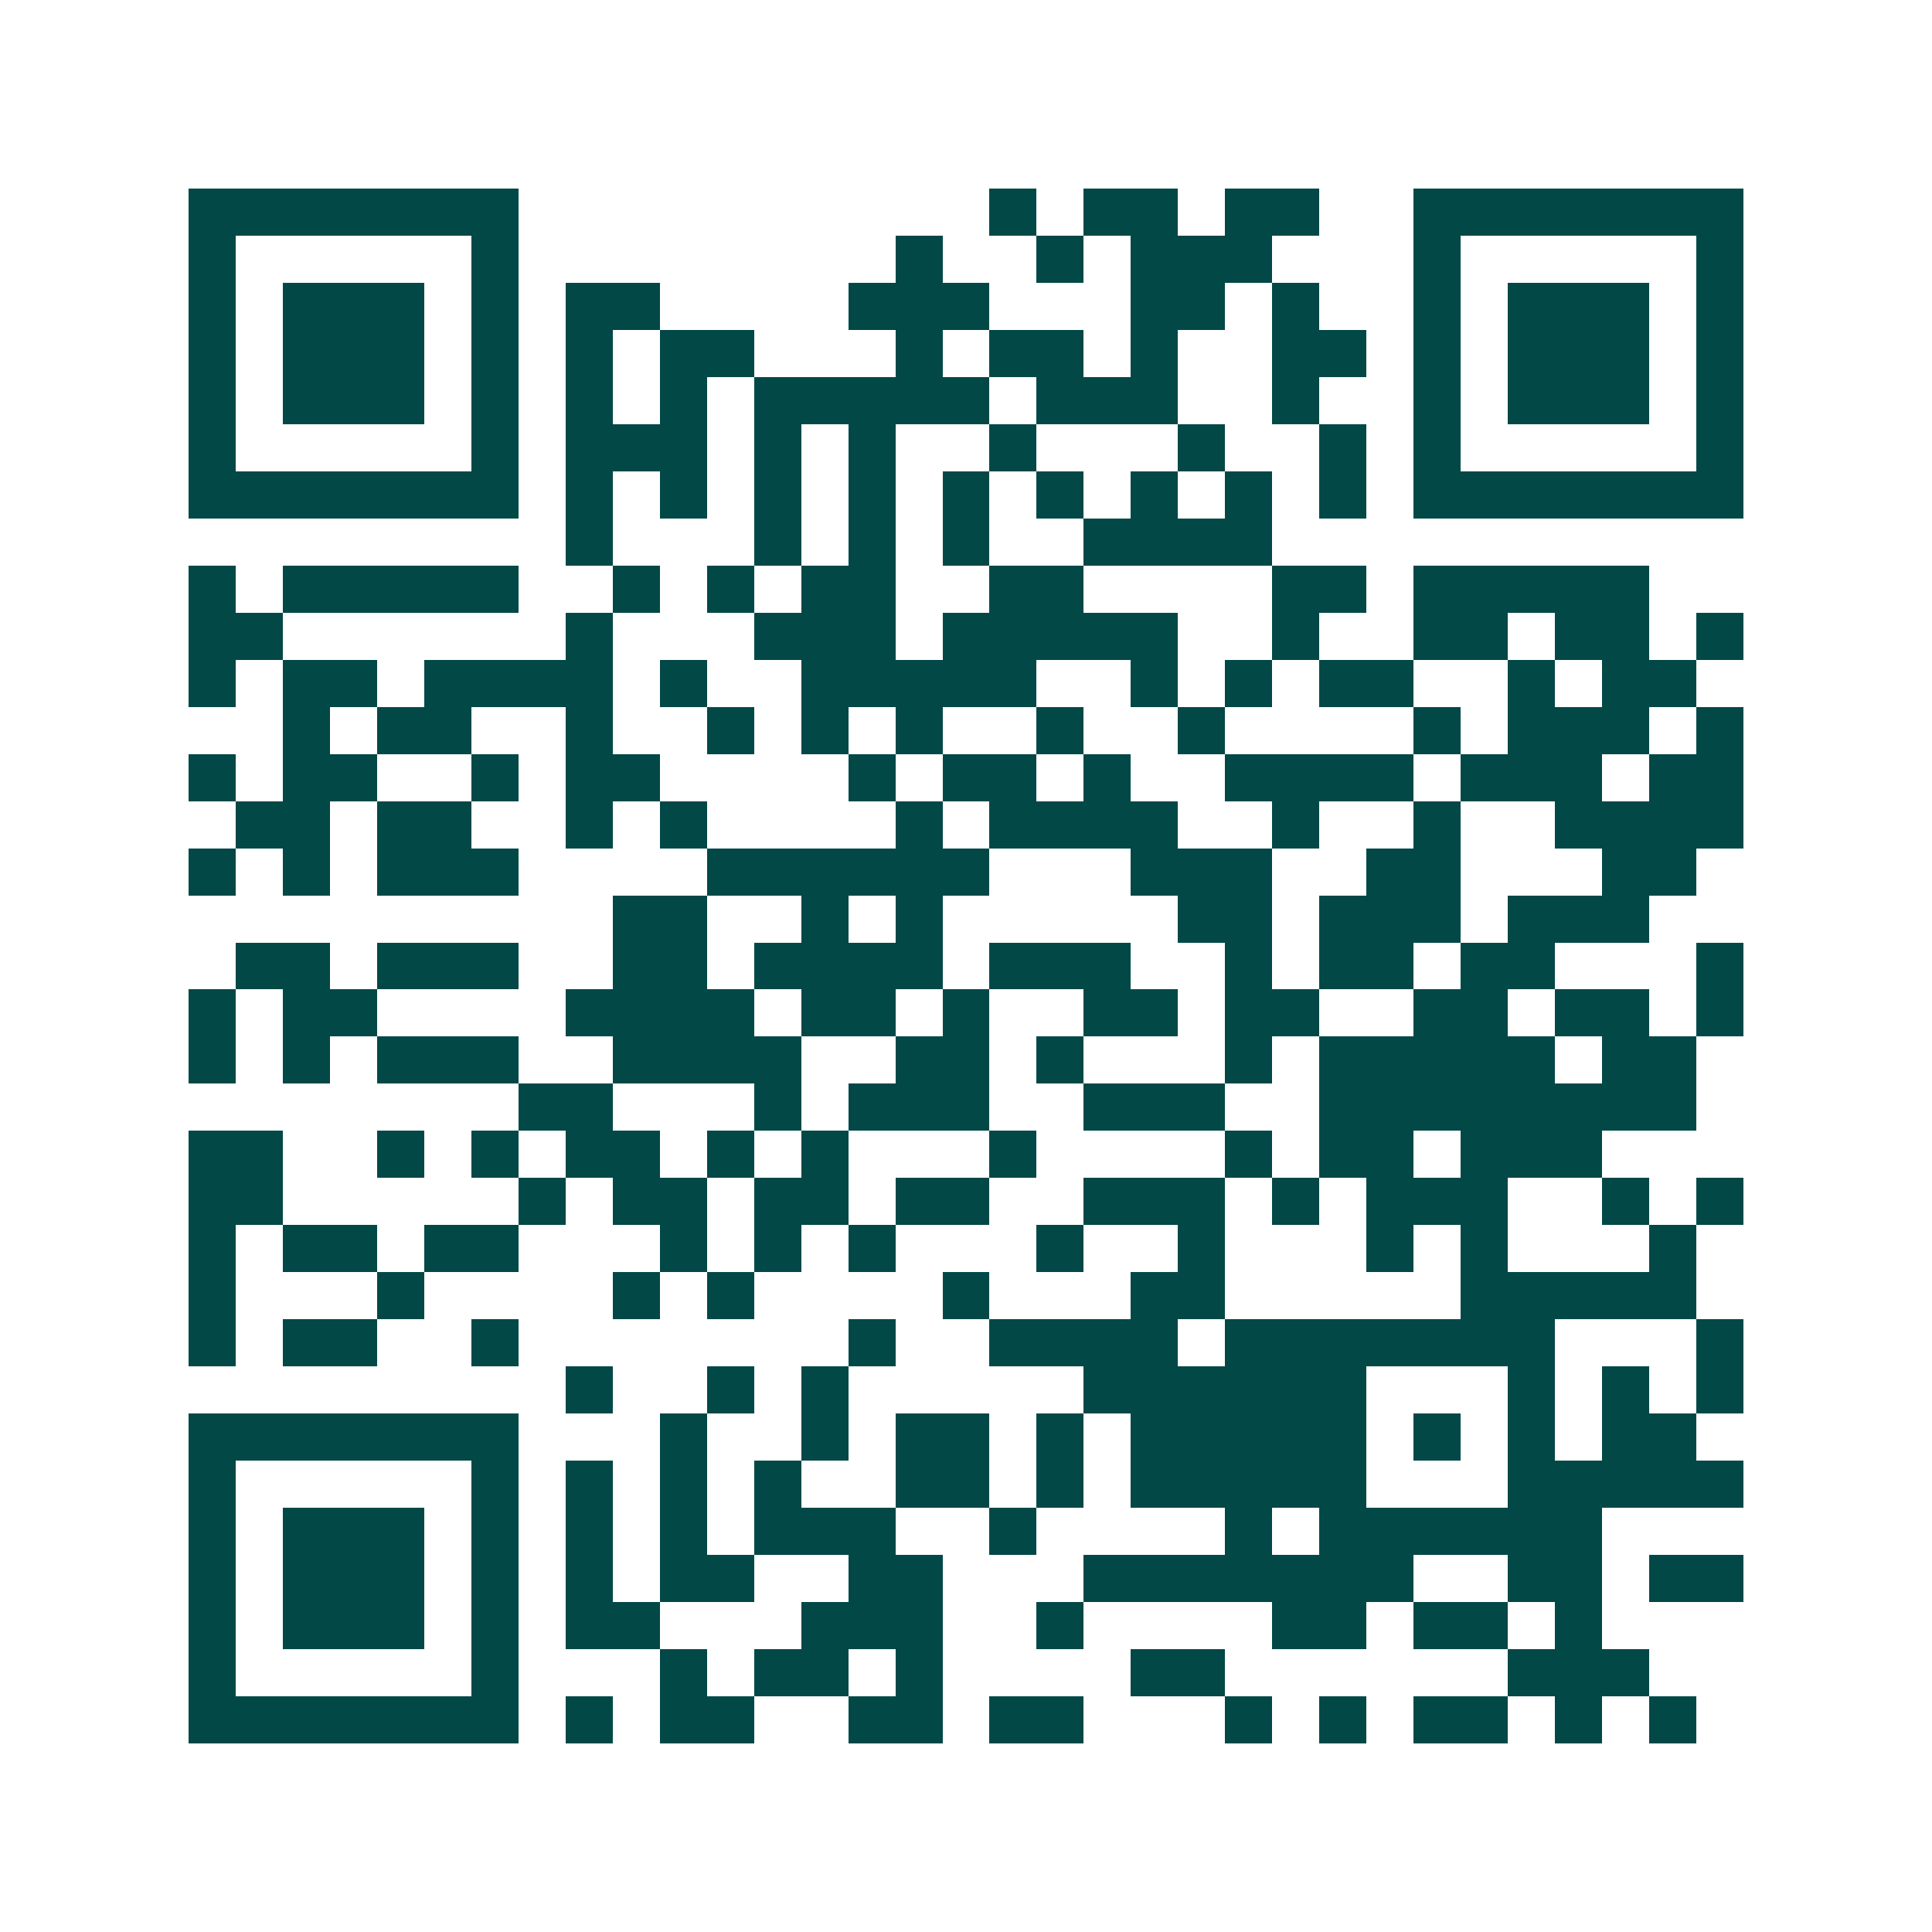 <svg xmlns="http://www.w3.org/2000/svg" width="200" height="200" viewBox="0 0 41 41" shape-rendering="crispEdges"><path fill="#ffffff" d="M0 0h41v41H0z"/><path stroke="#014847" d="M4 4.5h7m10 0h1m1 0h2m1 0h2m2 0h7M4 5.5h1m5 0h1m8 0h1m2 0h1m1 0h3m3 0h1m5 0h1M4 6.5h1m1 0h3m1 0h1m1 0h2m4 0h3m3 0h2m1 0h1m2 0h1m1 0h3m1 0h1M4 7.5h1m1 0h3m1 0h1m1 0h1m1 0h2m3 0h1m1 0h2m1 0h1m2 0h2m1 0h1m1 0h3m1 0h1M4 8.5h1m1 0h3m1 0h1m1 0h1m1 0h1m1 0h5m1 0h3m2 0h1m2 0h1m1 0h3m1 0h1M4 9.5h1m5 0h1m1 0h3m1 0h1m1 0h1m2 0h1m3 0h1m2 0h1m1 0h1m5 0h1M4 10.5h7m1 0h1m1 0h1m1 0h1m1 0h1m1 0h1m1 0h1m1 0h1m1 0h1m1 0h1m1 0h7M12 11.5h1m3 0h1m1 0h1m1 0h1m2 0h4M4 12.5h1m1 0h5m2 0h1m1 0h1m1 0h2m2 0h2m4 0h2m1 0h5M4 13.5h2m6 0h1m3 0h3m1 0h5m2 0h1m2 0h2m1 0h2m1 0h1M4 14.5h1m1 0h2m1 0h4m1 0h1m2 0h5m2 0h1m1 0h1m1 0h2m2 0h1m1 0h2M6 15.5h1m1 0h2m2 0h1m2 0h1m1 0h1m1 0h1m2 0h1m2 0h1m4 0h1m1 0h3m1 0h1M4 16.5h1m1 0h2m2 0h1m1 0h2m4 0h1m1 0h2m1 0h1m2 0h4m1 0h3m1 0h2M5 17.5h2m1 0h2m2 0h1m1 0h1m4 0h1m1 0h4m2 0h1m2 0h1m2 0h4M4 18.5h1m1 0h1m1 0h3m4 0h6m3 0h3m2 0h2m3 0h2M13 19.5h2m2 0h1m1 0h1m5 0h2m1 0h3m1 0h3M5 20.5h2m1 0h3m2 0h2m1 0h4m1 0h3m2 0h1m1 0h2m1 0h2m3 0h1M4 21.5h1m1 0h2m4 0h4m1 0h2m1 0h1m2 0h2m1 0h2m2 0h2m1 0h2m1 0h1M4 22.5h1m1 0h1m1 0h3m2 0h4m2 0h2m1 0h1m3 0h1m1 0h5m1 0h2M11 23.5h2m3 0h1m1 0h3m2 0h3m2 0h8M4 24.5h2m2 0h1m1 0h1m1 0h2m1 0h1m1 0h1m3 0h1m4 0h1m1 0h2m1 0h3M4 25.5h2m5 0h1m1 0h2m1 0h2m1 0h2m2 0h3m1 0h1m1 0h3m2 0h1m1 0h1M4 26.5h1m1 0h2m1 0h2m3 0h1m1 0h1m1 0h1m3 0h1m2 0h1m3 0h1m1 0h1m3 0h1M4 27.5h1m3 0h1m4 0h1m1 0h1m4 0h1m3 0h2m5 0h5M4 28.5h1m1 0h2m2 0h1m7 0h1m2 0h4m1 0h7m3 0h1M12 29.5h1m2 0h1m1 0h1m5 0h6m3 0h1m1 0h1m1 0h1M4 30.5h7m3 0h1m2 0h1m1 0h2m1 0h1m1 0h5m1 0h1m1 0h1m1 0h2M4 31.5h1m5 0h1m1 0h1m1 0h1m1 0h1m2 0h2m1 0h1m1 0h5m3 0h5M4 32.5h1m1 0h3m1 0h1m1 0h1m1 0h1m1 0h3m2 0h1m4 0h1m1 0h6M4 33.5h1m1 0h3m1 0h1m1 0h1m1 0h2m2 0h2m3 0h7m2 0h2m1 0h2M4 34.5h1m1 0h3m1 0h1m1 0h2m3 0h3m2 0h1m4 0h2m1 0h2m1 0h1M4 35.5h1m5 0h1m3 0h1m1 0h2m1 0h1m4 0h2m6 0h3M4 36.5h7m1 0h1m1 0h2m2 0h2m1 0h2m3 0h1m1 0h1m1 0h2m1 0h1m1 0h1"/></svg>
